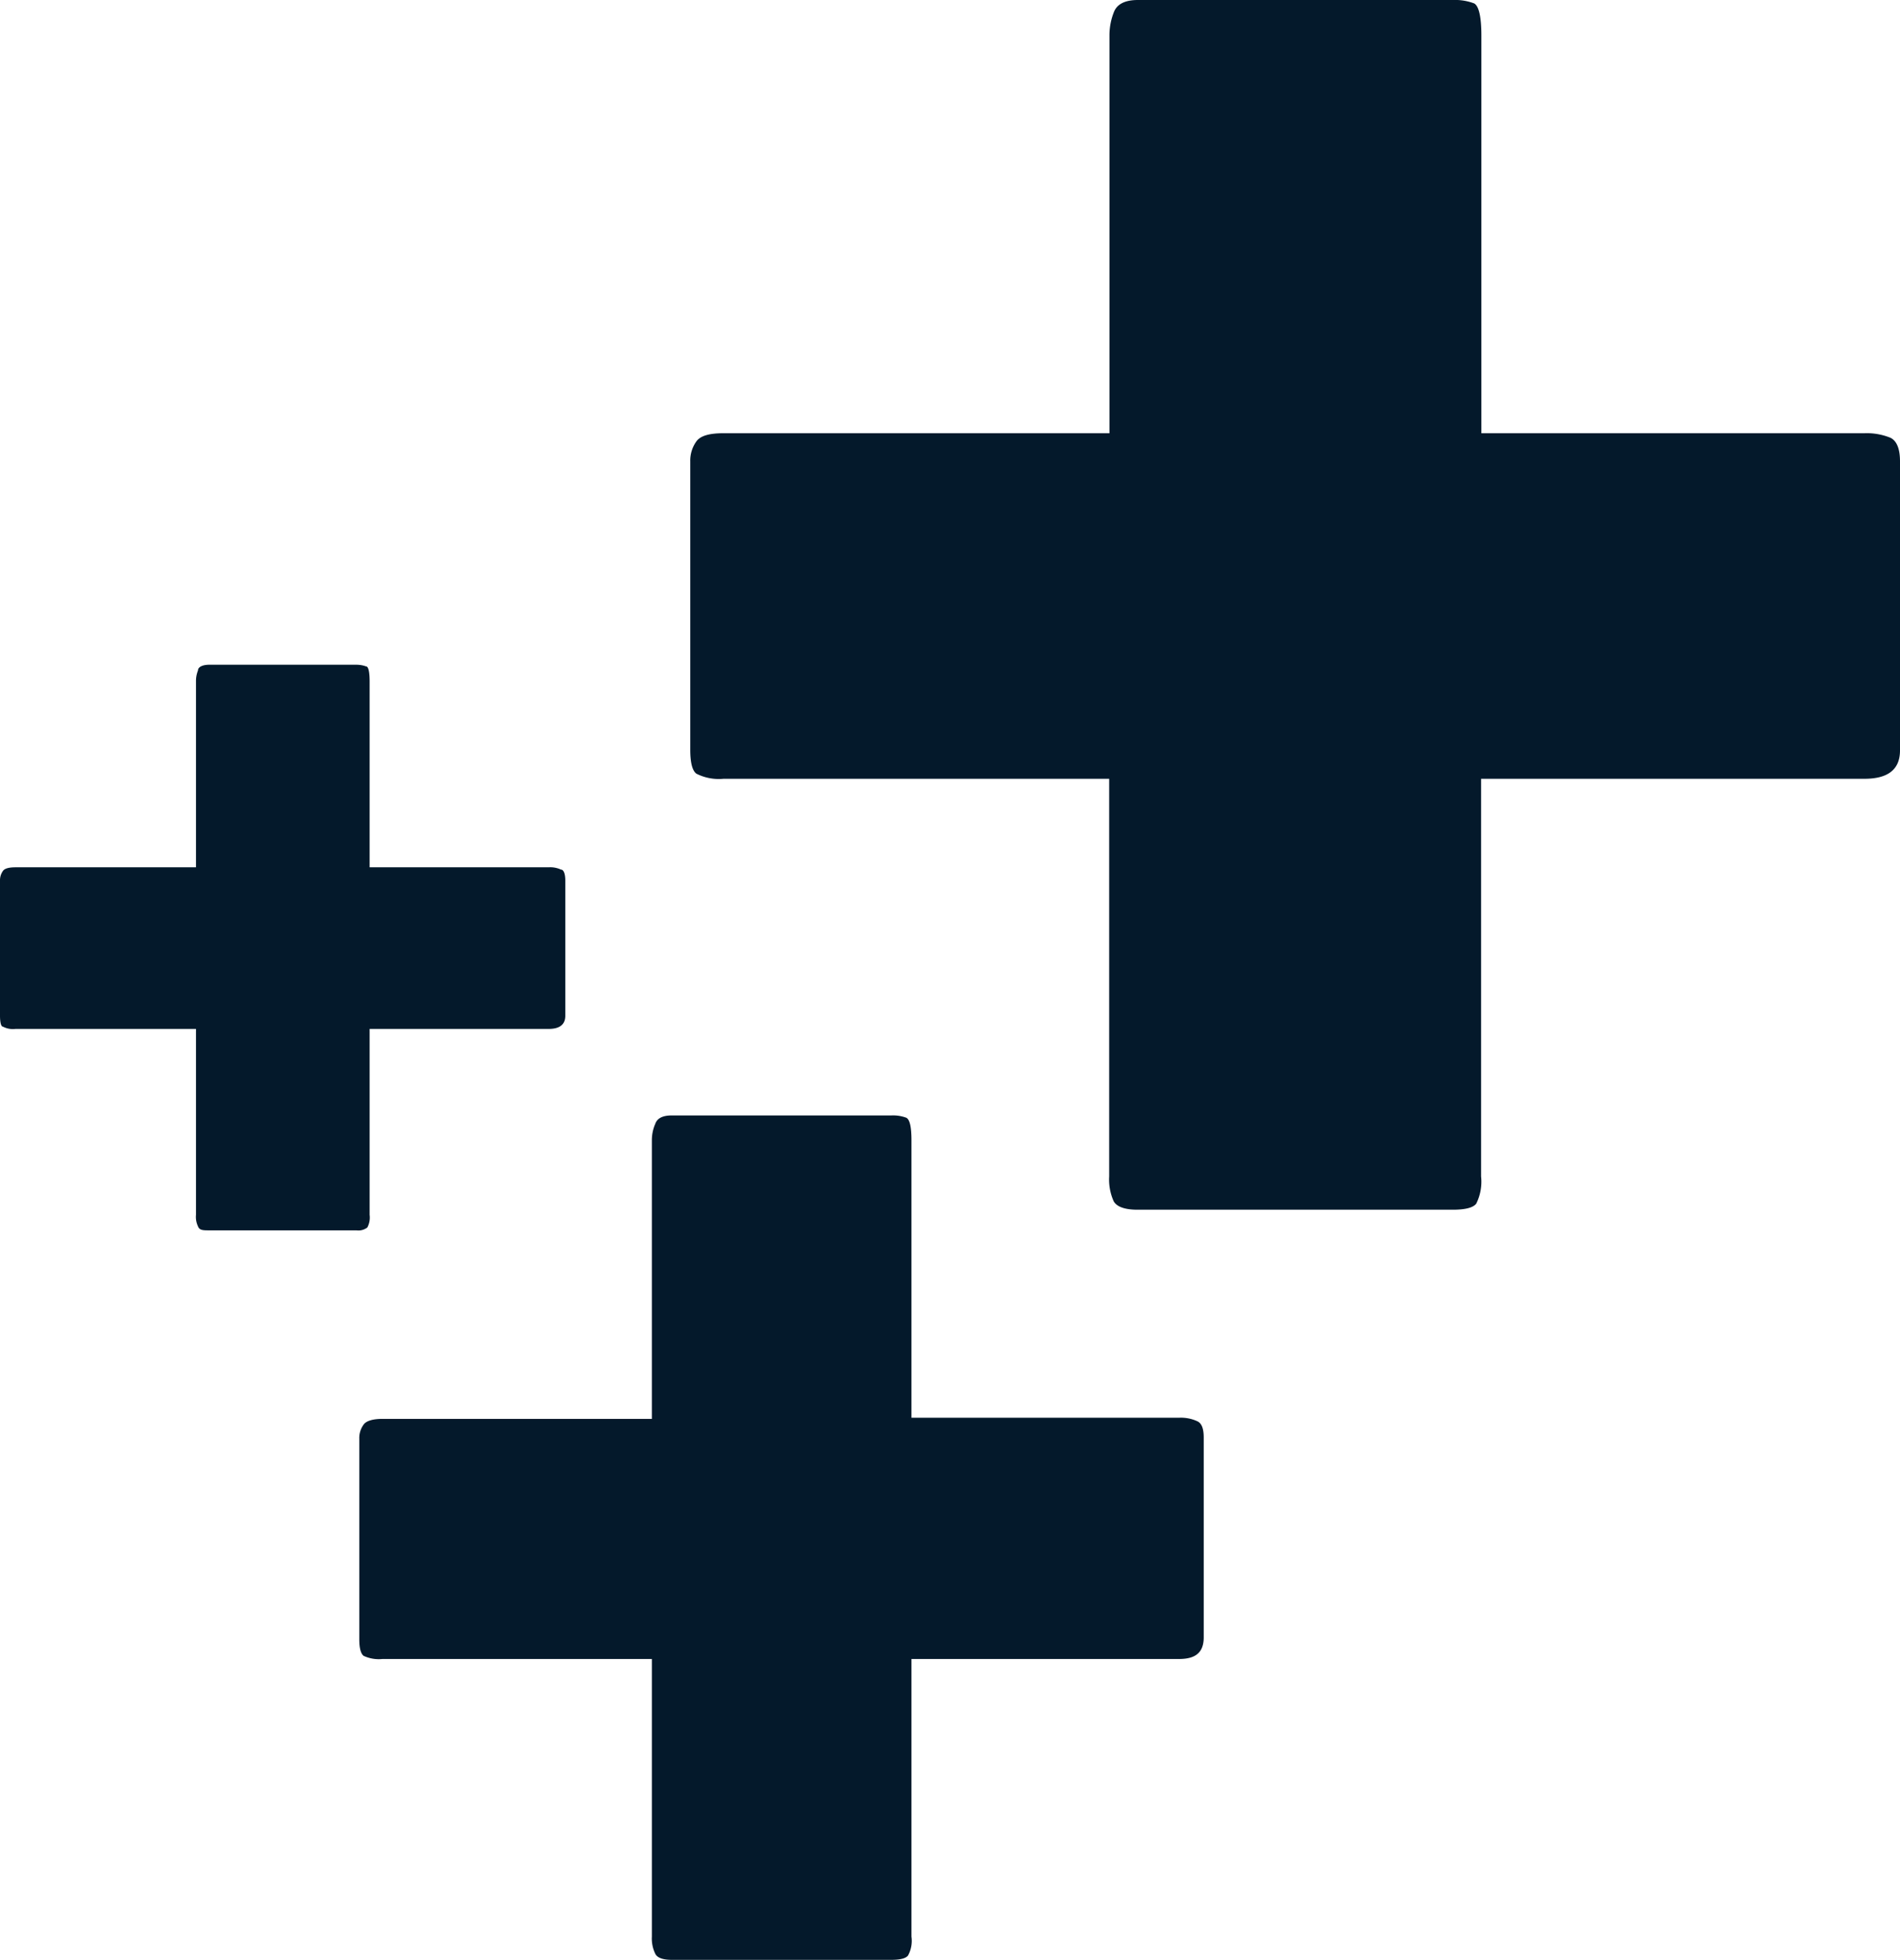 <?xml version="1.0" encoding="UTF-8"?> <svg xmlns="http://www.w3.org/2000/svg" viewBox="0 0 66.31 68.4"> <defs> <style>.cls-1{fill:#04192b;}</style> </defs> <g id="Слой_2" data-name="Слой 2"> <g id="Слой_1-2" data-name="Слой 1"> <g id="Слой_2-2" data-name="Слой 2"> <g id="Слой_1-2-2" data-name="Слой 1-2"> <path class="cls-1" d="M19.15,35.91H12.9V42.4a.74.74,0,0,1-.08.44.51.51,0,0,1-.38.1H7.3c-.21,0-.34,0-.39-.14a.77.77,0,0,1-.07-.4V35.91H.54a.75.75,0,0,1-.44-.08c-.07,0-.1-.18-.1-.38V30.73a.56.56,0,0,1,.1-.33c.06-.09.21-.13.44-.13h6.3V23.78a1,1,0,0,1,.07-.38c0-.13.18-.2.39-.2h5.14a1,1,0,0,1,.34.06c.08,0,.12.21.12.52v6.49h6.25a.89.89,0,0,1,.43.08c.1,0,.15.17.15.38v4.72C19.73,35.75,19.54,35.91,19.15,35.91Z"></path> <path class="cls-1" d="M41.15,57.9H31.81v9.69a1.07,1.07,0,0,1-.12.66c-.08.1-.27.15-.58.15H23.44c-.3,0-.5-.07-.57-.21a1.22,1.22,0,0,1-.12-.6V57.9h-9.4a1.25,1.25,0,0,1-.66-.11c-.1-.08-.15-.27-.15-.58v-7a.79.79,0,0,1,.15-.49c.09-.13.32-.2.66-.2h9.4V39.79a1.42,1.42,0,0,1,.12-.57c.07-.2.27-.29.57-.29h7.67a1.32,1.32,0,0,1,.52.08q.18.09.18.78v9.69h9.34a1.36,1.36,0,0,1,.63.12c.16.07.23.26.23.57v7C42,57.67,41.73,57.9,41.15,57.9Z"></path> <path class="cls-1" d="M65.07,27.18H51.69V41.06a1.72,1.72,0,0,1-.17.95c-.11.14-.38.21-.82.21h-11c-.44,0-.72-.1-.83-.29a1.85,1.85,0,0,1-.16-.87V27.18H25.25A1.73,1.73,0,0,1,24.3,27c-.14-.11-.21-.39-.21-.83V16.1a1.15,1.15,0,0,1,.21-.69c.14-.2.45-.29.95-.29H38.72V1.24a2.19,2.19,0,0,1,.16-.83c.11-.27.39-.41.83-.41h11a1.86,1.86,0,0,1,.74.12c.16.09.25.46.25,1.12V15.12H65.07a2.19,2.19,0,0,1,.91.16c.22.11.33.39.33.82V26.19C66.31,26.85,65.9,27.18,65.07,27.18Z"></path> </g> </g> </g> </g> </svg> 
